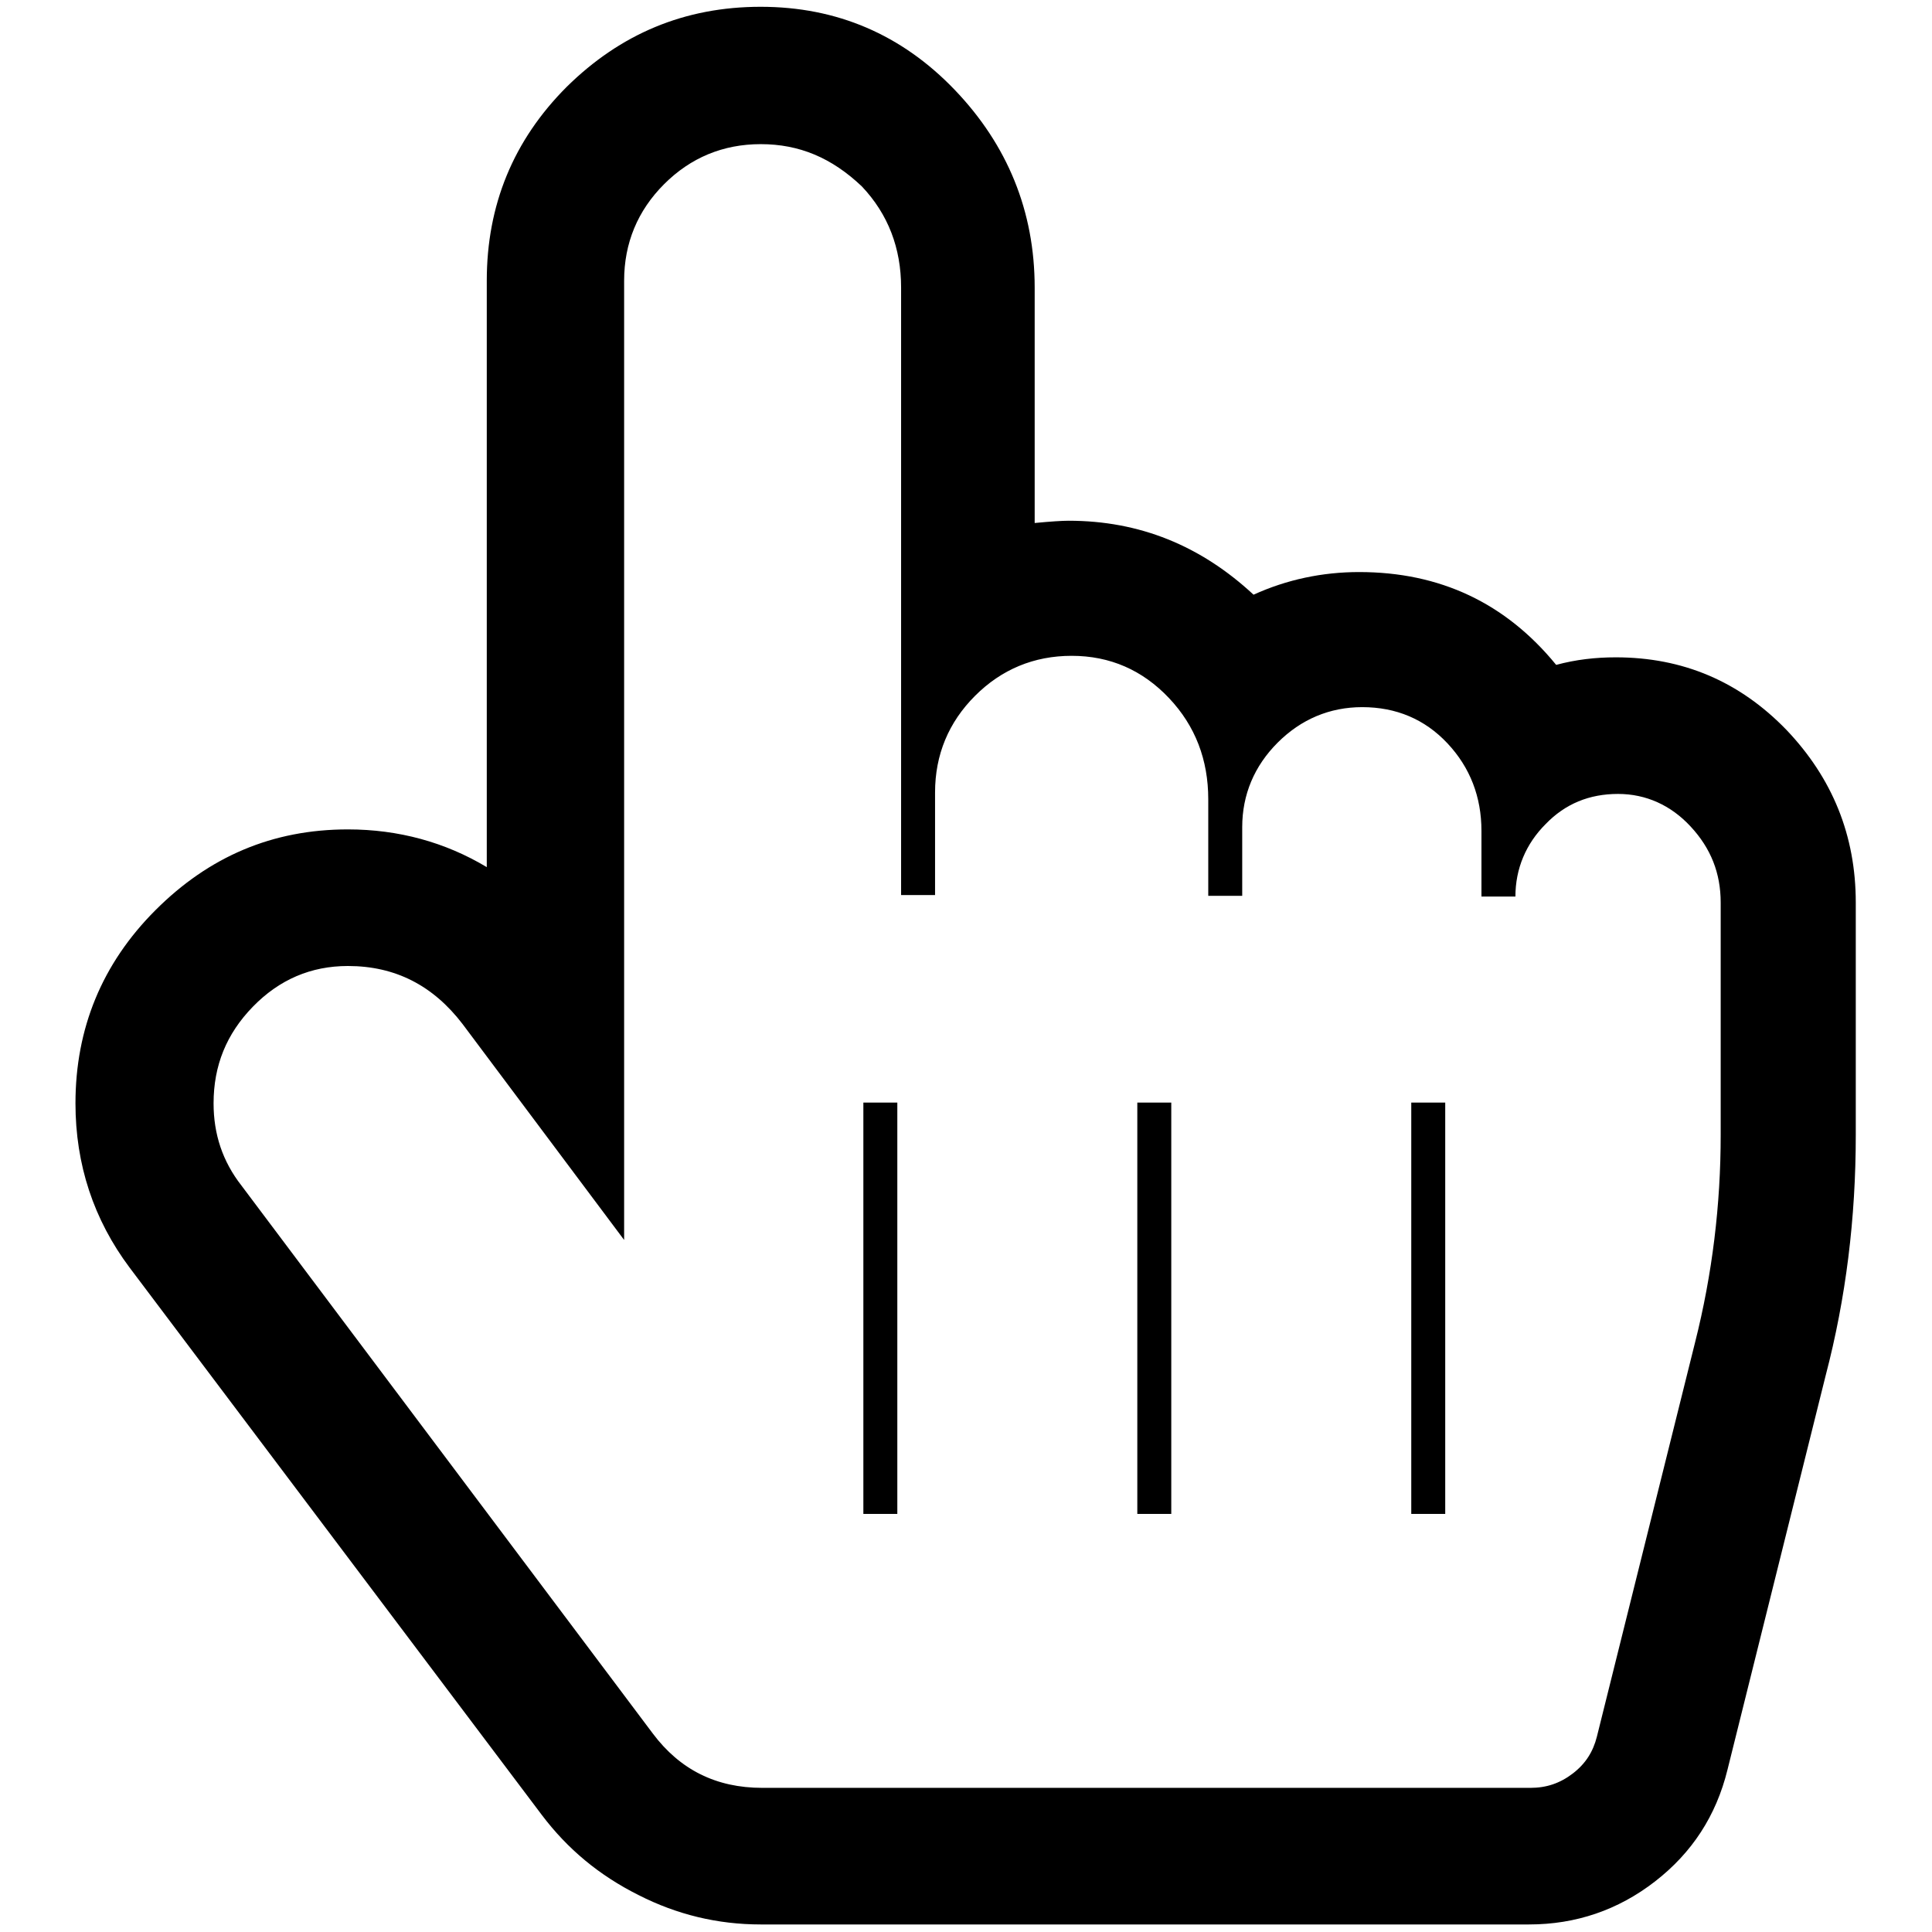 <?xml version="1.0" encoding="utf-8"?>
<!-- Svg Vector Icons : http://www.onlinewebfonts.com/icon -->
<!DOCTYPE svg PUBLIC "-//W3C//DTD SVG 1.1//EN" "http://www.w3.org/Graphics/SVG/1.1/DTD/svg11.dtd">
<svg version="1.1" xmlns="http://www.w3.org/2000/svg" xmlns:xlink="http://www.w3.org/1999/xlink" x="0px" y="0px" viewBox="0 0 256 256" enable-background="new 0 0 256 256" xml:space="preserve">
<g> <path fill="#000000" d="M100.8,19.1c-5,0-9.3,1.8-12.8,5.3c-3.5,3.5-5.3,7.8-5.3,12.8v127.1l-21.4-28.6c-3.9-5.1-8.9-7.7-15.2-7.7 c-4.9,0-9.1,1.8-12.6,5.4c-3.5,3.6-5.2,7.8-5.2,12.8c0,4.1,1.2,7.7,3.7,10.9l54.5,72.6c3.6,4.8,8.4,7.2,14.5,7.2h101.8 c2.1,0,3.9-0.6,5.6-1.9c1.7-1.3,2.7-2.9,3.2-4.9l13-52.2c2.3-9.1,3.4-18.3,3.4-27.5v-30.8c0-3.9-1.3-7.2-4-10.1 c-2.6-2.8-5.9-4.3-9.6-4.3c-3.8,0-7,1.3-9.6,4c-2.6,2.6-4,5.9-4,9.6h-4.5v-8.7c0-4.5-1.5-8.4-4.5-11.6s-6.8-4.8-11.3-4.8 c-4.3,0-8.1,1.6-11.2,4.7c-3.1,3.1-4.7,6.9-4.7,11.2v9.1h-4.5v-12.8c0-5.2-1.7-9.7-5.2-13.4c-3.5-3.7-7.8-5.6-12.9-5.6 c-5,0-9.3,1.8-12.8,5.3c-3.5,3.5-5.3,7.8-5.3,12.8v13.6h-4.5V38.1c0-5.2-1.7-9.7-5.2-13.4C110.2,20.9,105.9,19.1,100.8,19.1z  M100.8,0.9c10.1,0,18.7,3.7,25.7,11c7,7.3,10.6,16.1,10.6,26.2v31.2c2.1-0.2,3.6-0.3,4.5-0.3c9.4,0,17.5,3.3,24.5,9.8 c4.4-2,9.1-3,14-3c10.7,0,19.4,4.1,26.1,12.3c2.6-0.7,5.2-1,7.9-1c8.9,0,16.4,3.2,22.6,9.6c6.1,6.4,9.2,14,9.2,22.9v30.8 c0,11-1.3,21.6-4,31.9l-13,52.2c-1.5,6.1-4.7,11-9.6,14.8c-4.9,3.8-10.5,5.7-16.7,5.7H100.8c-5.7,0-11.1-1.3-16.2-3.9 c-5.2-2.6-9.4-6.1-12.8-10.6L17.2,168c-4.8-6.4-7.2-13.7-7.2-21.8c0-9.9,3.5-18.5,10.6-25.6s15.5-10.7,25.5-10.7 c6.7,0,12.9,1.7,18.4,5V37.2c0-10,3.5-18.6,10.6-25.7C82.2,4.5,90.7,0.9,100.8,0.9z M118.9,200.6v-54.5h-4.5v54.5H118.9z  M155.2,200.6v-54.5h-4.5v54.5H155.2z M191.5,200.6v-54.5H187v54.5H191.5z"/></g>
</svg>